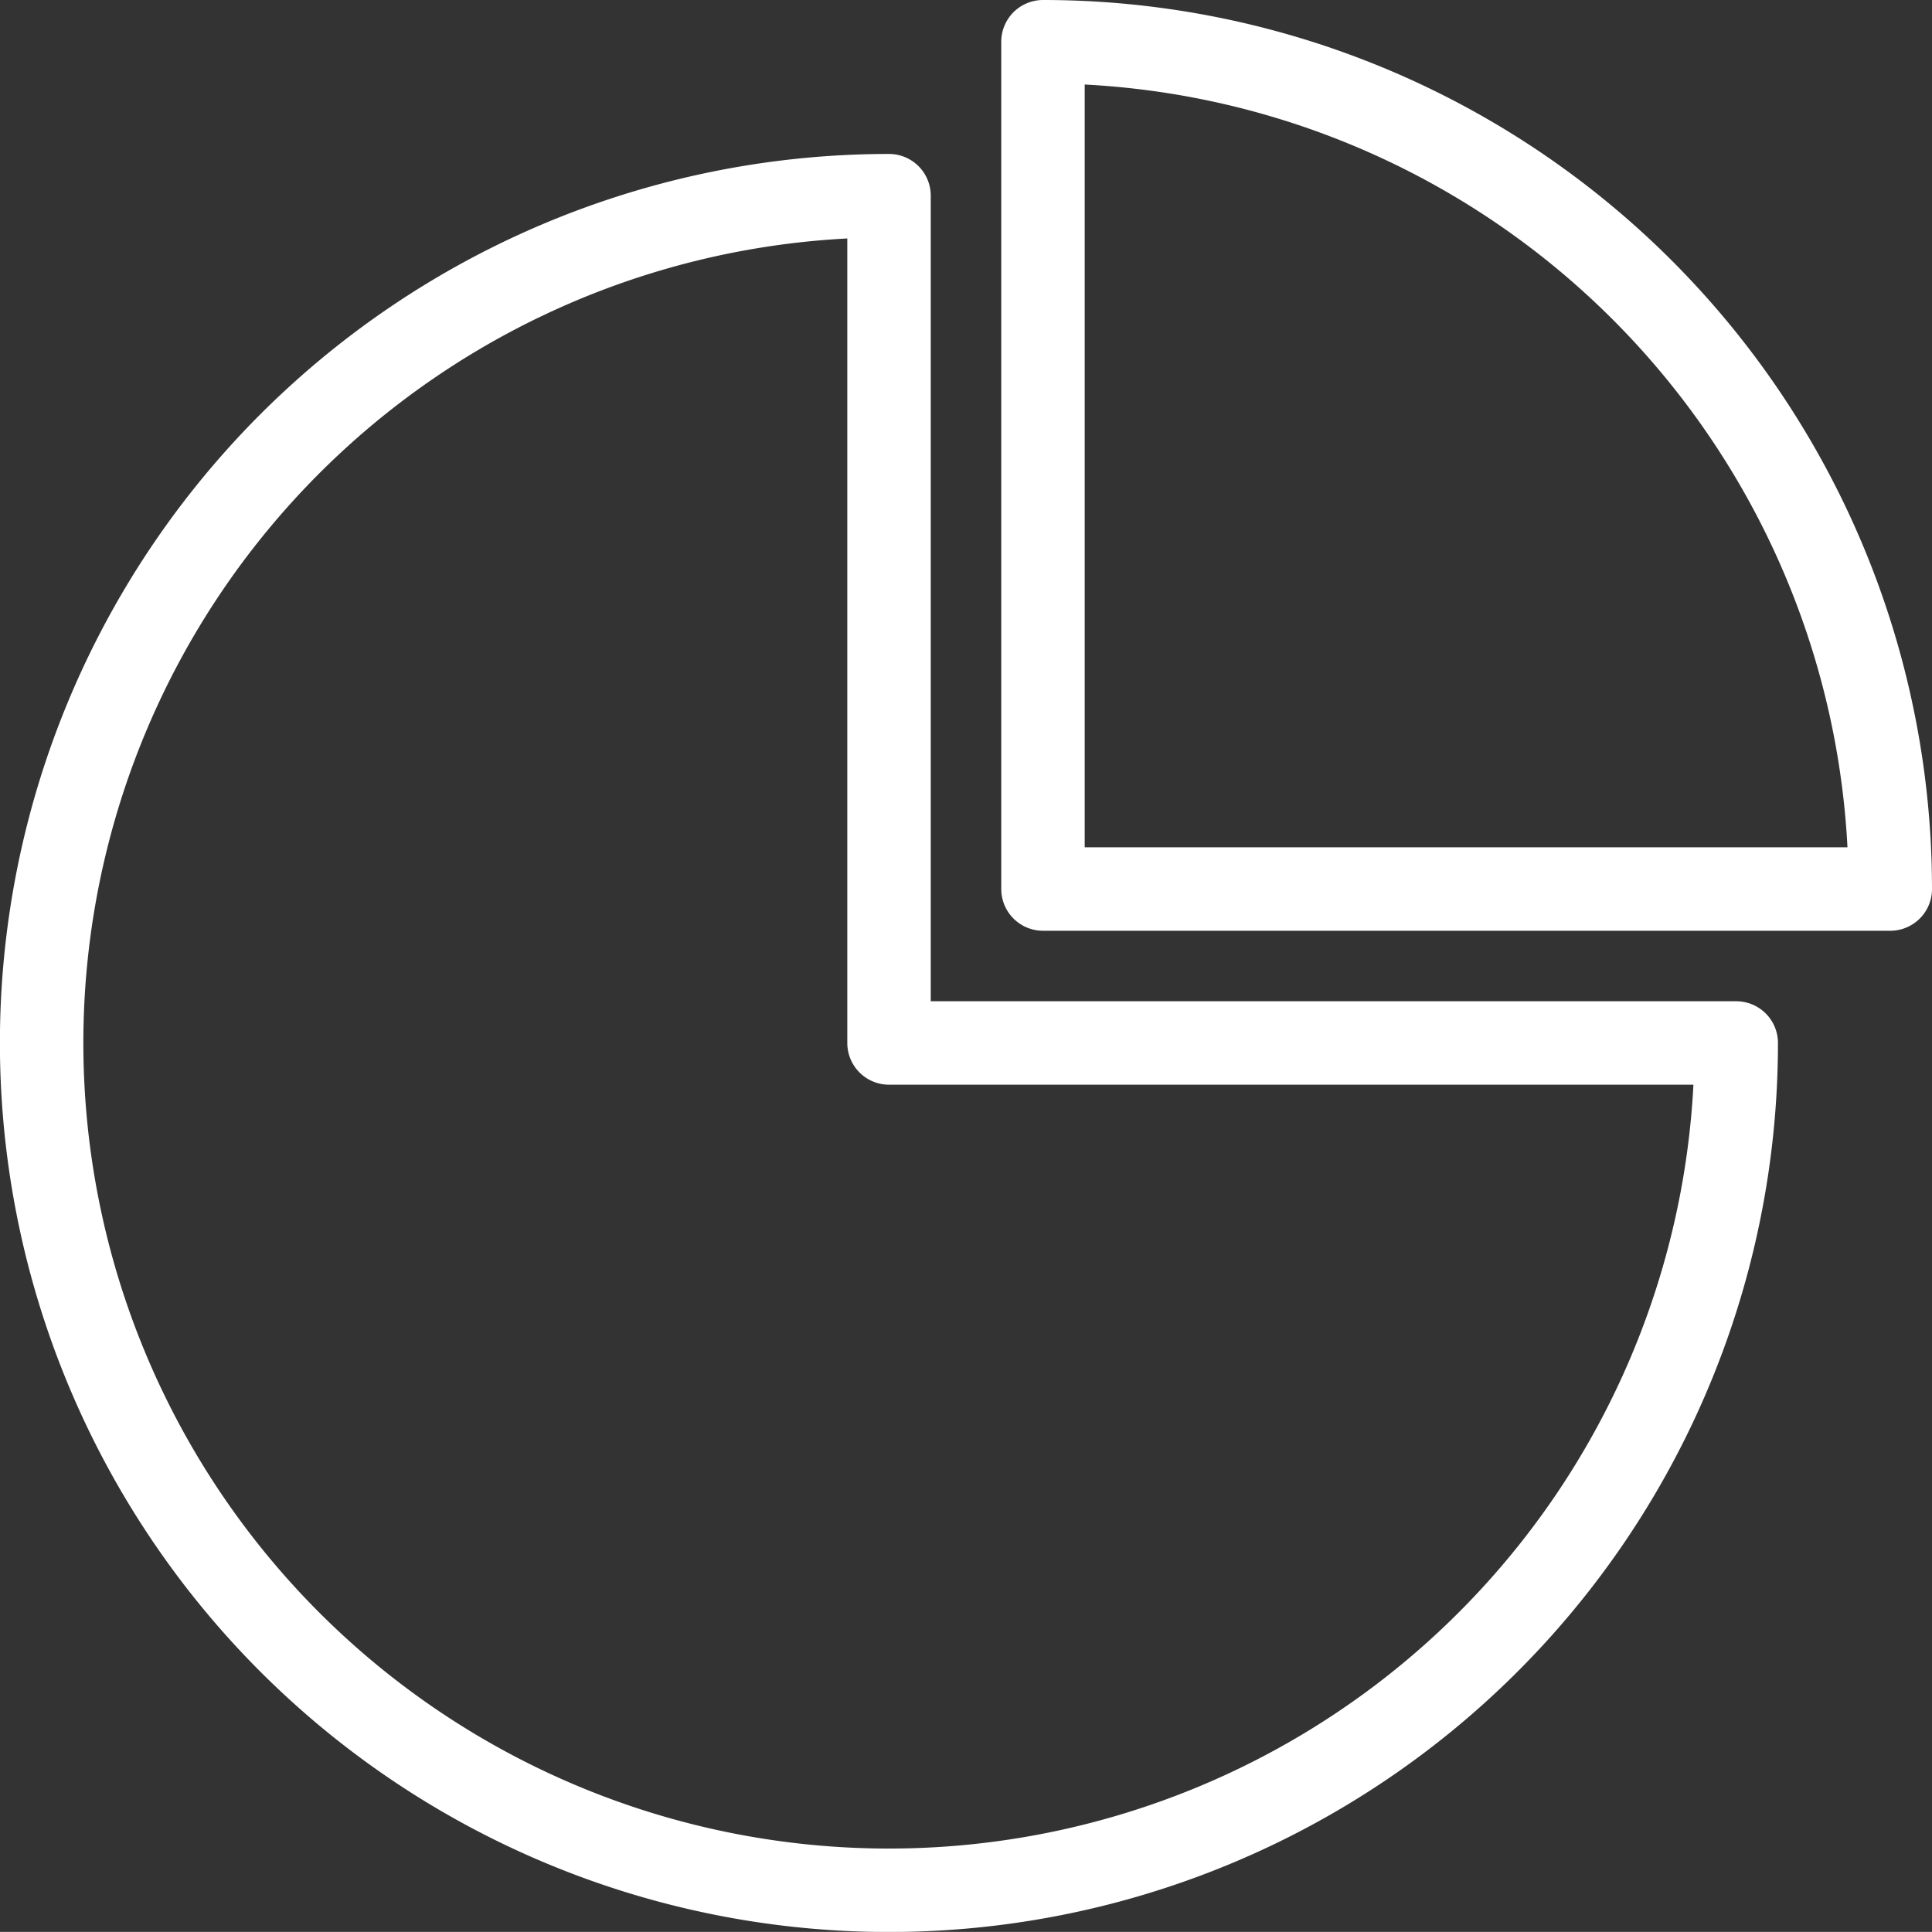 <svg xmlns="http://www.w3.org/2000/svg" width="23.153" height="23.152" viewBox="0 0 23.153 23.152">
  <rect x="0" y="0" width="23.153" height="23.152" fill="#333333" stroke="none"/>
  <g id="Group_84909" data-name="Group 84909" transform="translate(0.5 0.5)">
    <path id="Path_399145" data-name="Path 399145" d="M21.307,15.154A10.154,10.154,0,1,1,11.154,5V15.154Z" transform="translate(-1 -3.155)" fill="none" stroke="#fff" stroke-linecap="round" stroke-linejoin="round" stroke-width="1"/>
    <path id="Path_399146" data-name="Path 399146" d="M37.154,11.154A10.154,10.154,0,0,0,27,1V11.154Z" transform="translate(-15.001 -1)" fill="none" stroke="#fff" stroke-linecap="round" stroke-linejoin="round" stroke-width="1"/>
  </g>
</svg>
